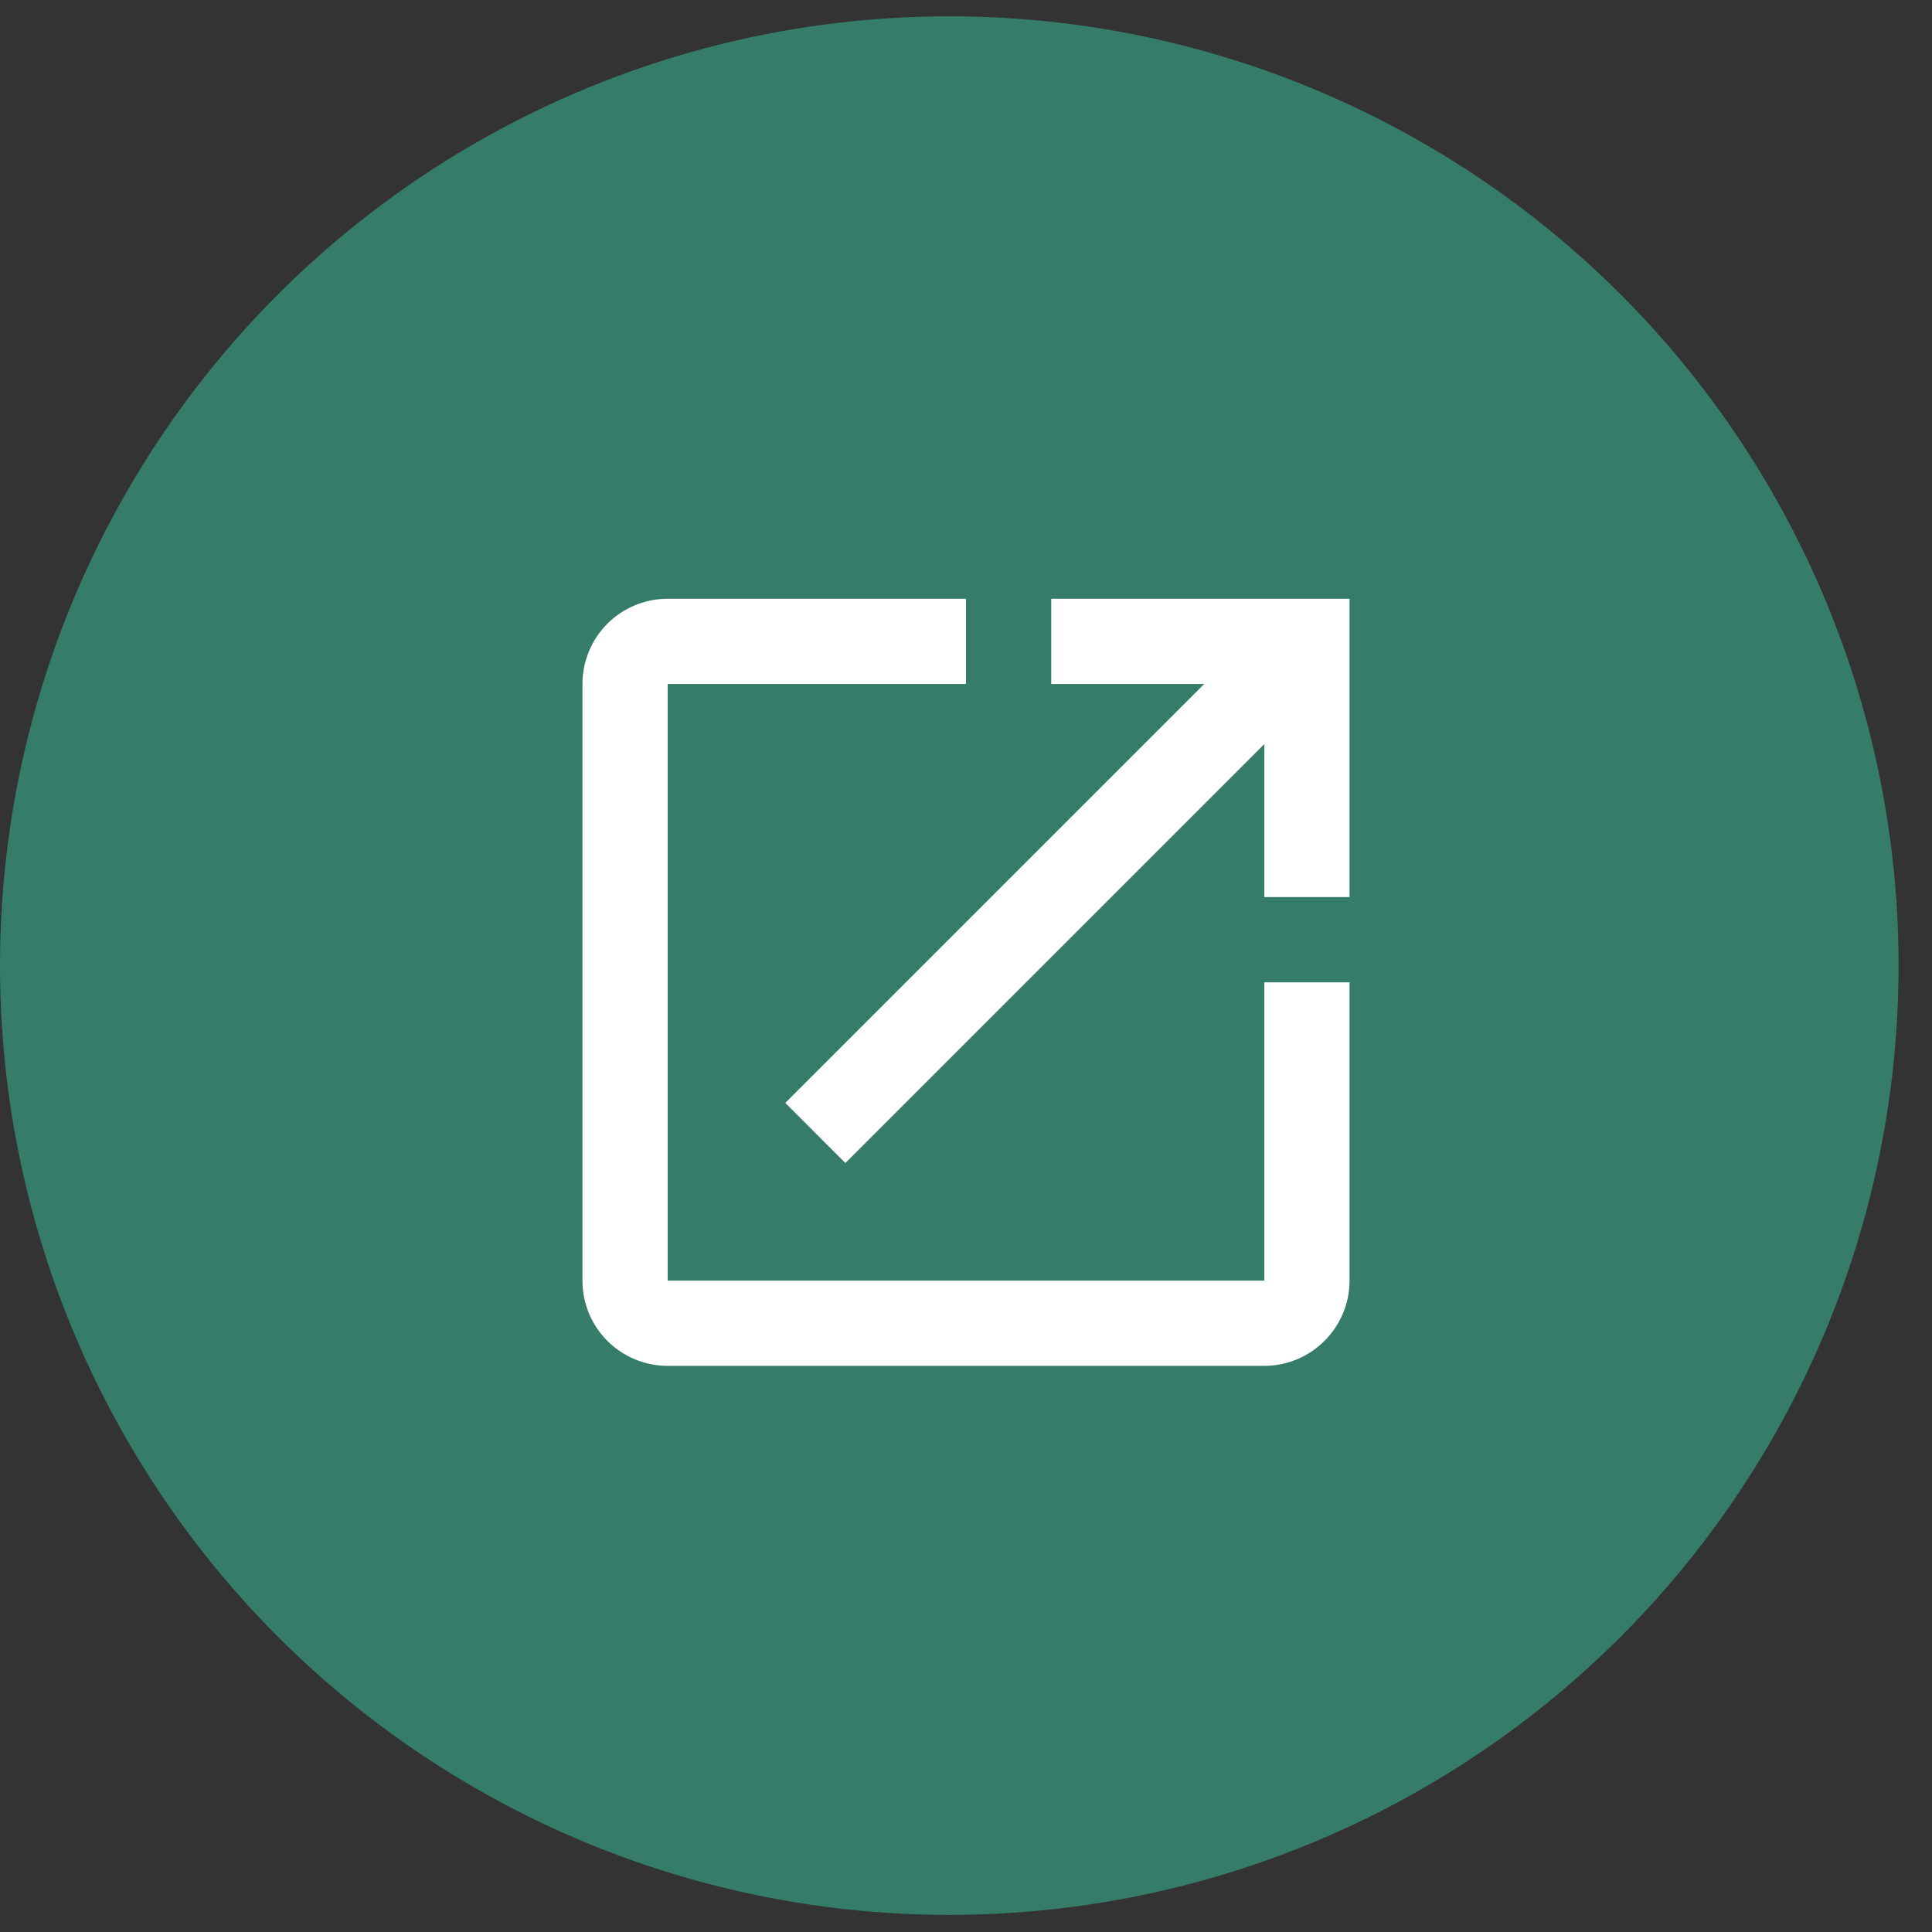 <svg width="34" height="34" viewBox="0 0 34 34" fill="none" xmlns="http://www.w3.org/2000/svg">
<rect x="0" y="0" width="34" height="34" fill="#333333" stroke="none"/>
<circle cx="16.706" cy="16.993" r="16.706" fill="#367D69"/>
<path d="M22.25 22.537H11.75V12.037H17V10.537H11.75C11.352 10.537 10.971 10.695 10.689 10.976C10.408 11.258 10.25 11.639 10.25 12.037V22.537C10.25 22.935 10.408 23.316 10.689 23.598C10.971 23.879 11.352 24.037 11.75 24.037H22.25C23.075 24.037 23.75 23.362 23.75 22.537V17.287H22.25V22.537ZM18.5 10.537V12.037H21.192L13.82 19.409L14.877 20.467L22.25 13.094V15.787H23.75V10.537H18.5Z" fill="white"/>
</svg>
